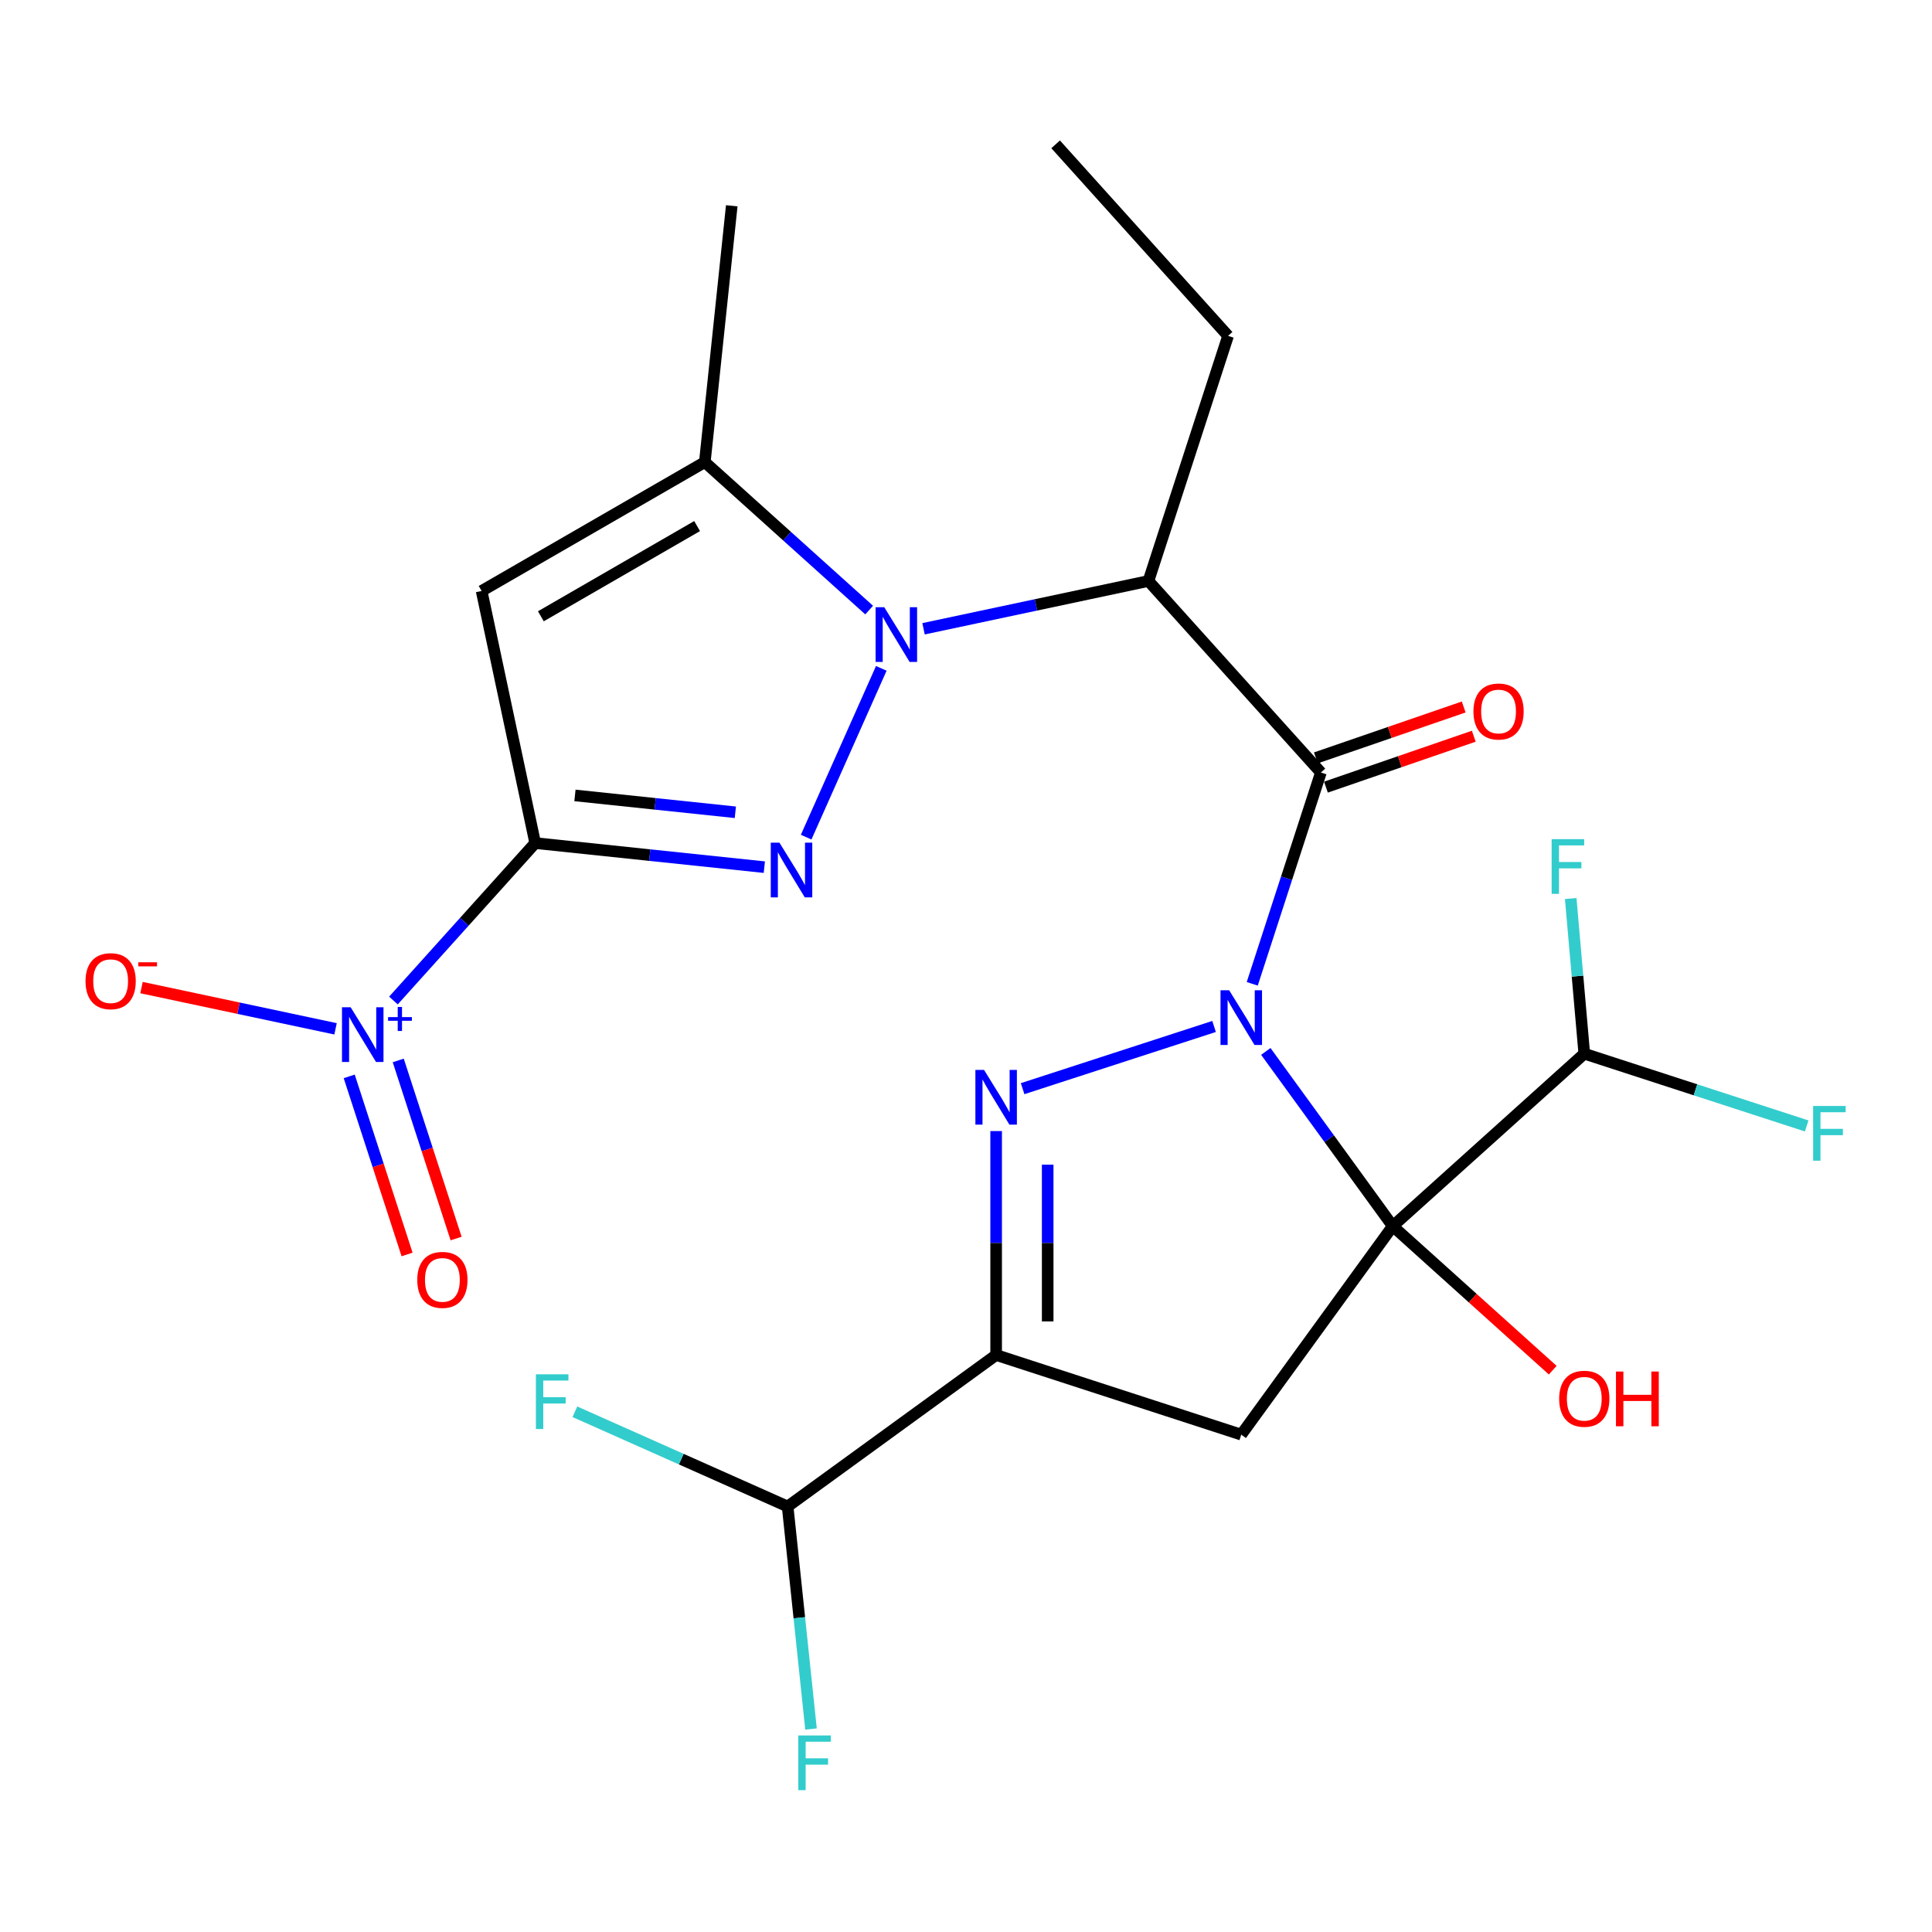 <?xml version='1.0' encoding='iso-8859-1'?>
<svg version='1.1' baseProfile='full'
              xmlns='http://www.w3.org/2000/svg'
                      xmlns:rdkit='http://www.rdkit.org/xml'
                      xmlns:xlink='http://www.w3.org/1999/xlink'
                  xml:space='preserve'
width='1000px' height='1000px' viewBox='0 0 1000 1000'>
<!-- END OF HEADER -->
<rect style='opacity:1.0;fill:#FFFFFF;stroke:none' width='1000' height='1000' x='0' y='0'> </rect>
<path class='bond-0' d='M 655.184,544.217 L 688.035,589.432' style='fill:none;fill-rule:evenodd;stroke:#0000FF;stroke-width:6px;stroke-linecap:butt;stroke-linejoin:miter;stroke-opacity:1' />
<path class='bond-0' d='M 688.035,589.432 L 720.885,634.646' style='fill:none;fill-rule:evenodd;stroke:#000000;stroke-width:6px;stroke-linecap:butt;stroke-linejoin:miter;stroke-opacity:1' />
<path class='bond-3' d='M 628.399,531.295 L 529.306,563.492' style='fill:none;fill-rule:evenodd;stroke:#0000FF;stroke-width:6px;stroke-linecap:butt;stroke-linejoin:miter;stroke-opacity:1' />
<path class='bond-5' d='M 648.158,509.227 L 665.927,454.538' style='fill:none;fill-rule:evenodd;stroke:#0000FF;stroke-width:6px;stroke-linecap:butt;stroke-linejoin:miter;stroke-opacity:1' />
<path class='bond-5' d='M 665.927,454.538 L 683.697,399.85' style='fill:none;fill-rule:evenodd;stroke:#000000;stroke-width:6px;stroke-linecap:butt;stroke-linejoin:miter;stroke-opacity:1' />
<path class='bond-7' d='M 720.885,634.646 L 642.474,742.57' style='fill:none;fill-rule:evenodd;stroke:#000000;stroke-width:6px;stroke-linecap:butt;stroke-linejoin:miter;stroke-opacity:1' />
<path class='bond-12' d='M 720.885,634.646 L 820.022,545.383' style='fill:none;fill-rule:evenodd;stroke:#000000;stroke-width:6px;stroke-linecap:butt;stroke-linejoin:miter;stroke-opacity:1' />
<path class='bond-17' d='M 720.885,634.646 L 762.286,671.924' style='fill:none;fill-rule:evenodd;stroke:#000000;stroke-width:6px;stroke-linecap:butt;stroke-linejoin:miter;stroke-opacity:1' />
<path class='bond-17' d='M 762.286,671.924 L 803.687,709.201' style='fill:none;fill-rule:evenodd;stroke:#FF0000;stroke-width:6px;stroke-linecap:butt;stroke-linejoin:miter;stroke-opacity:1' />
<path class='bond-1' d='M 277.017,436.373 L 336.315,442.605' style='fill:none;fill-rule:evenodd;stroke:#000000;stroke-width:6px;stroke-linecap:butt;stroke-linejoin:miter;stroke-opacity:1' />
<path class='bond-1' d='M 336.315,442.605 L 395.613,448.838' style='fill:none;fill-rule:evenodd;stroke:#0000FF;stroke-width:6px;stroke-linecap:butt;stroke-linejoin:miter;stroke-opacity:1' />
<path class='bond-1' d='M 297.595,411.708 L 339.104,416.071' style='fill:none;fill-rule:evenodd;stroke:#000000;stroke-width:6px;stroke-linecap:butt;stroke-linejoin:miter;stroke-opacity:1' />
<path class='bond-1' d='M 339.104,416.071 L 380.612,420.434' style='fill:none;fill-rule:evenodd;stroke:#0000FF;stroke-width:6px;stroke-linecap:butt;stroke-linejoin:miter;stroke-opacity:1' />
<path class='bond-10' d='M 277.017,436.373 L 240.329,477.119' style='fill:none;fill-rule:evenodd;stroke:#000000;stroke-width:6px;stroke-linecap:butt;stroke-linejoin:miter;stroke-opacity:1' />
<path class='bond-10' d='M 240.329,477.119 L 203.641,517.866' style='fill:none;fill-rule:evenodd;stroke:#0000FF;stroke-width:6px;stroke-linecap:butt;stroke-linejoin:miter;stroke-opacity:1' />
<path class='bond-26' d='M 277.017,436.373 L 249.281,305.886' style='fill:none;fill-rule:evenodd;stroke:#000000;stroke-width:6px;stroke-linecap:butt;stroke-linejoin:miter;stroke-opacity:1' />
<path class='bond-2' d='M 478.022,325.457 L 536.228,313.085' style='fill:none;fill-rule:evenodd;stroke:#0000FF;stroke-width:6px;stroke-linecap:butt;stroke-linejoin:miter;stroke-opacity:1' />
<path class='bond-2' d='M 536.228,313.085 L 594.434,300.713' style='fill:none;fill-rule:evenodd;stroke:#000000;stroke-width:6px;stroke-linecap:butt;stroke-linejoin:miter;stroke-opacity:1' />
<path class='bond-4' d='M 456.158,345.944 L 417.264,433.301' style='fill:none;fill-rule:evenodd;stroke:#0000FF;stroke-width:6px;stroke-linecap:butt;stroke-linejoin:miter;stroke-opacity:1' />
<path class='bond-11' d='M 449.872,315.775 L 407.341,277.48' style='fill:none;fill-rule:evenodd;stroke:#0000FF;stroke-width:6px;stroke-linecap:butt;stroke-linejoin:miter;stroke-opacity:1' />
<path class='bond-11' d='M 407.341,277.48 L 364.811,239.185' style='fill:none;fill-rule:evenodd;stroke:#000000;stroke-width:6px;stroke-linecap:butt;stroke-linejoin:miter;stroke-opacity:1' />
<path class='bond-6' d='M 515.601,585.44 L 515.601,643.394' style='fill:none;fill-rule:evenodd;stroke:#0000FF;stroke-width:6px;stroke-linecap:butt;stroke-linejoin:miter;stroke-opacity:1' />
<path class='bond-6' d='M 515.601,643.394 L 515.601,701.347' style='fill:none;fill-rule:evenodd;stroke:#000000;stroke-width:6px;stroke-linecap:butt;stroke-linejoin:miter;stroke-opacity:1' />
<path class='bond-6' d='M 542.281,602.826 L 542.281,643.394' style='fill:none;fill-rule:evenodd;stroke:#0000FF;stroke-width:6px;stroke-linecap:butt;stroke-linejoin:miter;stroke-opacity:1' />
<path class='bond-6' d='M 542.281,643.394 L 542.281,683.961' style='fill:none;fill-rule:evenodd;stroke:#000000;stroke-width:6px;stroke-linecap:butt;stroke-linejoin:miter;stroke-opacity:1' />
<path class='bond-9' d='M 683.697,399.85 L 594.434,300.713' style='fill:none;fill-rule:evenodd;stroke:#000000;stroke-width:6px;stroke-linecap:butt;stroke-linejoin:miter;stroke-opacity:1' />
<path class='bond-15' d='M 686.303,407.418 L 724.563,394.242' style='fill:none;fill-rule:evenodd;stroke:#000000;stroke-width:6px;stroke-linecap:butt;stroke-linejoin:miter;stroke-opacity:1' />
<path class='bond-15' d='M 724.563,394.242 L 762.822,381.067' style='fill:none;fill-rule:evenodd;stroke:#FF0000;stroke-width:6px;stroke-linecap:butt;stroke-linejoin:miter;stroke-opacity:1' />
<path class='bond-15' d='M 681.091,392.282 L 719.351,379.107' style='fill:none;fill-rule:evenodd;stroke:#000000;stroke-width:6px;stroke-linecap:butt;stroke-linejoin:miter;stroke-opacity:1' />
<path class='bond-15' d='M 719.351,379.107 L 757.61,365.932' style='fill:none;fill-rule:evenodd;stroke:#FF0000;stroke-width:6px;stroke-linecap:butt;stroke-linejoin:miter;stroke-opacity:1' />
<path class='bond-13' d='M 515.601,701.347 L 407.677,779.759' style='fill:none;fill-rule:evenodd;stroke:#000000;stroke-width:6px;stroke-linecap:butt;stroke-linejoin:miter;stroke-opacity:1' />
<path class='bond-25' d='M 515.601,701.347 L 642.474,742.57' style='fill:none;fill-rule:evenodd;stroke:#000000;stroke-width:6px;stroke-linecap:butt;stroke-linejoin:miter;stroke-opacity:1' />
<path class='bond-8' d='M 249.281,305.886 L 364.811,239.185' style='fill:none;fill-rule:evenodd;stroke:#000000;stroke-width:6px;stroke-linecap:butt;stroke-linejoin:miter;stroke-opacity:1' />
<path class='bond-8' d='M 279.951,318.987 L 360.821,272.296' style='fill:none;fill-rule:evenodd;stroke:#000000;stroke-width:6px;stroke-linecap:butt;stroke-linejoin:miter;stroke-opacity:1' />
<path class='bond-22' d='M 594.434,300.713 L 635.657,173.84' style='fill:none;fill-rule:evenodd;stroke:#000000;stroke-width:6px;stroke-linecap:butt;stroke-linejoin:miter;stroke-opacity:1' />
<path class='bond-14' d='M 173.679,532.518 L 123.461,521.844' style='fill:none;fill-rule:evenodd;stroke:#0000FF;stroke-width:6px;stroke-linecap:butt;stroke-linejoin:miter;stroke-opacity:1' />
<path class='bond-14' d='M 123.461,521.844 L 73.243,511.169' style='fill:none;fill-rule:evenodd;stroke:#FF0000;stroke-width:6px;stroke-linecap:butt;stroke-linejoin:miter;stroke-opacity:1' />
<path class='bond-16' d='M 180.751,557.127 L 195.727,603.218' style='fill:none;fill-rule:evenodd;stroke:#0000FF;stroke-width:6px;stroke-linecap:butt;stroke-linejoin:miter;stroke-opacity:1' />
<path class='bond-16' d='M 195.727,603.218 L 210.703,649.309' style='fill:none;fill-rule:evenodd;stroke:#FF0000;stroke-width:6px;stroke-linecap:butt;stroke-linejoin:miter;stroke-opacity:1' />
<path class='bond-16' d='M 206.126,548.882 L 221.102,594.973' style='fill:none;fill-rule:evenodd;stroke:#0000FF;stroke-width:6px;stroke-linecap:butt;stroke-linejoin:miter;stroke-opacity:1' />
<path class='bond-16' d='M 221.102,594.973 L 236.078,641.065' style='fill:none;fill-rule:evenodd;stroke:#FF0000;stroke-width:6px;stroke-linecap:butt;stroke-linejoin:miter;stroke-opacity:1' />
<path class='bond-23' d='M 364.811,239.185 L 378.755,106.515' style='fill:none;fill-rule:evenodd;stroke:#000000;stroke-width:6px;stroke-linecap:butt;stroke-linejoin:miter;stroke-opacity:1' />
<path class='bond-18' d='M 820.022,545.383 L 816.511,505.239' style='fill:none;fill-rule:evenodd;stroke:#000000;stroke-width:6px;stroke-linecap:butt;stroke-linejoin:miter;stroke-opacity:1' />
<path class='bond-18' d='M 816.511,505.239 L 813,465.094' style='fill:none;fill-rule:evenodd;stroke:#33CCCC;stroke-width:6px;stroke-linecap:butt;stroke-linejoin:miter;stroke-opacity:1' />
<path class='bond-19' d='M 820.022,545.383 L 877.581,564.085' style='fill:none;fill-rule:evenodd;stroke:#000000;stroke-width:6px;stroke-linecap:butt;stroke-linejoin:miter;stroke-opacity:1' />
<path class='bond-19' d='M 877.581,564.085 L 935.139,582.787' style='fill:none;fill-rule:evenodd;stroke:#33CCCC;stroke-width:6px;stroke-linecap:butt;stroke-linejoin:miter;stroke-opacity:1' />
<path class='bond-20' d='M 407.677,779.759 L 352.62,755.246' style='fill:none;fill-rule:evenodd;stroke:#000000;stroke-width:6px;stroke-linecap:butt;stroke-linejoin:miter;stroke-opacity:1' />
<path class='bond-20' d='M 352.62,755.246 L 297.563,730.733' style='fill:none;fill-rule:evenodd;stroke:#33CCCC;stroke-width:6px;stroke-linecap:butt;stroke-linejoin:miter;stroke-opacity:1' />
<path class='bond-21' d='M 407.677,779.759 L 413.73,837.347' style='fill:none;fill-rule:evenodd;stroke:#000000;stroke-width:6px;stroke-linecap:butt;stroke-linejoin:miter;stroke-opacity:1' />
<path class='bond-21' d='M 413.73,837.347 L 419.782,894.934' style='fill:none;fill-rule:evenodd;stroke:#33CCCC;stroke-width:6px;stroke-linecap:butt;stroke-linejoin:miter;stroke-opacity:1' />
<path class='bond-24' d='M 635.657,173.84 L 546.394,74.704' style='fill:none;fill-rule:evenodd;stroke:#000000;stroke-width:6px;stroke-linecap:butt;stroke-linejoin:miter;stroke-opacity:1' />
<path  class='atom-0' d='M 636.214 512.562
L 645.494 527.562
Q 646.414 529.042, 647.894 531.722
Q 649.374 534.402, 649.454 534.562
L 649.454 512.562
L 653.214 512.562
L 653.214 540.882
L 649.334 540.882
L 639.374 524.482
Q 638.214 522.562, 636.974 520.362
Q 635.774 518.162, 635.414 517.482
L 635.414 540.882
L 631.734 540.882
L 631.734 512.562
L 636.214 512.562
' fill='#0000FF'/>
<path  class='atom-3' d='M 457.687 314.289
L 466.967 329.289
Q 467.887 330.769, 469.367 333.449
Q 470.847 336.129, 470.927 336.289
L 470.927 314.289
L 474.687 314.289
L 474.687 342.609
L 470.807 342.609
L 460.847 326.209
Q 459.687 324.289, 458.447 322.089
Q 457.247 319.889, 456.887 319.209
L 456.887 342.609
L 453.207 342.609
L 453.207 314.289
L 457.687 314.289
' fill='#0000FF'/>
<path  class='atom-4' d='M 509.341 553.785
L 518.621 568.785
Q 519.541 570.265, 521.021 572.945
Q 522.501 575.625, 522.581 575.785
L 522.581 553.785
L 526.341 553.785
L 526.341 582.105
L 522.461 582.105
L 512.501 565.705
Q 511.341 563.785, 510.101 561.585
Q 508.901 559.385, 508.541 558.705
L 508.541 582.105
L 504.861 582.105
L 504.861 553.785
L 509.341 553.785
' fill='#0000FF'/>
<path  class='atom-5' d='M 403.428 436.157
L 412.708 451.157
Q 413.628 452.637, 415.108 455.317
Q 416.588 457.997, 416.668 458.157
L 416.668 436.157
L 420.428 436.157
L 420.428 464.477
L 416.548 464.477
L 406.588 448.077
Q 405.428 446.157, 404.188 443.957
Q 402.988 441.757, 402.628 441.077
L 402.628 464.477
L 398.948 464.477
L 398.948 436.157
L 403.428 436.157
' fill='#0000FF'/>
<path  class='atom-11' d='M 181.494 521.35
L 190.774 536.35
Q 191.694 537.83, 193.174 540.51
Q 194.654 543.19, 194.734 543.35
L 194.734 521.35
L 198.494 521.35
L 198.494 549.67
L 194.614 549.67
L 184.654 533.27
Q 183.494 531.35, 182.254 529.15
Q 181.054 526.95, 180.694 526.27
L 180.694 549.67
L 177.014 549.67
L 177.014 521.35
L 181.494 521.35
' fill='#0000FF'/>
<path  class='atom-11' d='M 200.87 526.454
L 205.86 526.454
L 205.86 521.201
L 208.077 521.201
L 208.077 526.454
L 213.199 526.454
L 213.199 528.355
L 208.077 528.355
L 208.077 533.635
L 205.86 533.635
L 205.86 528.355
L 200.87 528.355
L 200.87 526.454
' fill='#0000FF'/>
<path  class='atom-15' d='M 44.267 507.854
Q 44.267 501.054, 47.627 497.254
Q 50.987 493.454, 57.267 493.454
Q 63.547 493.454, 66.907 497.254
Q 70.267 501.054, 70.267 507.854
Q 70.267 514.734, 66.867 518.654
Q 63.467 522.534, 57.267 522.534
Q 51.027 522.534, 47.627 518.654
Q 44.267 514.774, 44.267 507.854
M 57.267 519.334
Q 61.587 519.334, 63.907 516.454
Q 66.267 513.534, 66.267 507.854
Q 66.267 502.294, 63.907 499.494
Q 61.587 496.654, 57.267 496.654
Q 52.947 496.654, 50.587 499.454
Q 48.267 502.254, 48.267 507.854
Q 48.267 513.574, 50.587 516.454
Q 52.947 519.334, 57.267 519.334
' fill='#FF0000'/>
<path  class='atom-15' d='M 71.587 498.076
L 81.276 498.076
L 81.276 500.188
L 71.587 500.188
L 71.587 498.076
' fill='#FF0000'/>
<path  class='atom-16' d='M 762.648 368.266
Q 762.648 361.466, 766.008 357.666
Q 769.368 353.866, 775.648 353.866
Q 781.928 353.866, 785.288 357.666
Q 788.648 361.466, 788.648 368.266
Q 788.648 375.146, 785.248 379.066
Q 781.848 382.946, 775.648 382.946
Q 769.408 382.946, 766.008 379.066
Q 762.648 375.186, 762.648 368.266
M 775.648 379.746
Q 779.968 379.746, 782.288 376.866
Q 784.648 373.946, 784.648 368.266
Q 784.648 362.706, 782.288 359.906
Q 779.968 357.066, 775.648 357.066
Q 771.328 357.066, 768.968 359.866
Q 766.648 362.666, 766.648 368.266
Q 766.648 373.986, 768.968 376.866
Q 771.328 379.746, 775.648 379.746
' fill='#FF0000'/>
<path  class='atom-17' d='M 215.977 662.462
Q 215.977 655.662, 219.337 651.862
Q 222.697 648.062, 228.977 648.062
Q 235.257 648.062, 238.617 651.862
Q 241.977 655.662, 241.977 662.462
Q 241.977 669.342, 238.577 673.262
Q 235.177 677.142, 228.977 677.142
Q 222.737 677.142, 219.337 673.262
Q 215.977 669.382, 215.977 662.462
M 228.977 673.942
Q 233.297 673.942, 235.617 671.062
Q 237.977 668.142, 237.977 662.462
Q 237.977 656.902, 235.617 654.102
Q 233.297 651.262, 228.977 651.262
Q 224.657 651.262, 222.297 654.062
Q 219.977 656.862, 219.977 662.462
Q 219.977 668.182, 222.297 671.062
Q 224.657 673.942, 228.977 673.942
' fill='#FF0000'/>
<path  class='atom-18' d='M 807.022 723.989
Q 807.022 717.189, 810.382 713.389
Q 813.742 709.589, 820.022 709.589
Q 826.302 709.589, 829.662 713.389
Q 833.022 717.189, 833.022 723.989
Q 833.022 730.869, 829.622 734.789
Q 826.222 738.669, 820.022 738.669
Q 813.782 738.669, 810.382 734.789
Q 807.022 730.909, 807.022 723.989
M 820.022 735.469
Q 824.342 735.469, 826.662 732.589
Q 829.022 729.669, 829.022 723.989
Q 829.022 718.429, 826.662 715.629
Q 824.342 712.789, 820.022 712.789
Q 815.702 712.789, 813.342 715.589
Q 811.022 718.389, 811.022 723.989
Q 811.022 729.709, 813.342 732.589
Q 815.702 735.469, 820.022 735.469
' fill='#FF0000'/>
<path  class='atom-18' d='M 836.422 709.909
L 840.262 709.909
L 840.262 721.949
L 854.742 721.949
L 854.742 709.909
L 858.582 709.909
L 858.582 738.229
L 854.742 738.229
L 854.742 725.149
L 840.262 725.149
L 840.262 738.229
L 836.422 738.229
L 836.422 709.909
' fill='#FF0000'/>
<path  class='atom-19' d='M 803.129 434.343
L 819.969 434.343
L 819.969 437.583
L 806.929 437.583
L 806.929 446.183
L 818.529 446.183
L 818.529 449.463
L 806.929 449.463
L 806.929 462.663
L 803.129 462.663
L 803.129 434.343
' fill='#33CCCC'/>
<path  class='atom-20' d='M 938.474 572.447
L 955.314 572.447
L 955.314 575.687
L 942.274 575.687
L 942.274 584.287
L 953.874 584.287
L 953.874 587.567
L 942.274 587.567
L 942.274 600.767
L 938.474 600.767
L 938.474 572.447
' fill='#33CCCC'/>
<path  class='atom-21' d='M 277.388 711.339
L 294.228 711.339
L 294.228 714.579
L 281.188 714.579
L 281.188 723.179
L 292.788 723.179
L 292.788 726.459
L 281.188 726.459
L 281.188 739.659
L 277.388 739.659
L 277.388 711.339
' fill='#33CCCC'/>
<path  class='atom-22' d='M 413.201 898.27
L 430.041 898.27
L 430.041 901.51
L 417.001 901.51
L 417.001 910.11
L 428.601 910.11
L 428.601 913.39
L 417.001 913.39
L 417.001 926.59
L 413.201 926.59
L 413.201 898.27
' fill='#33CCCC'/>
</svg>
